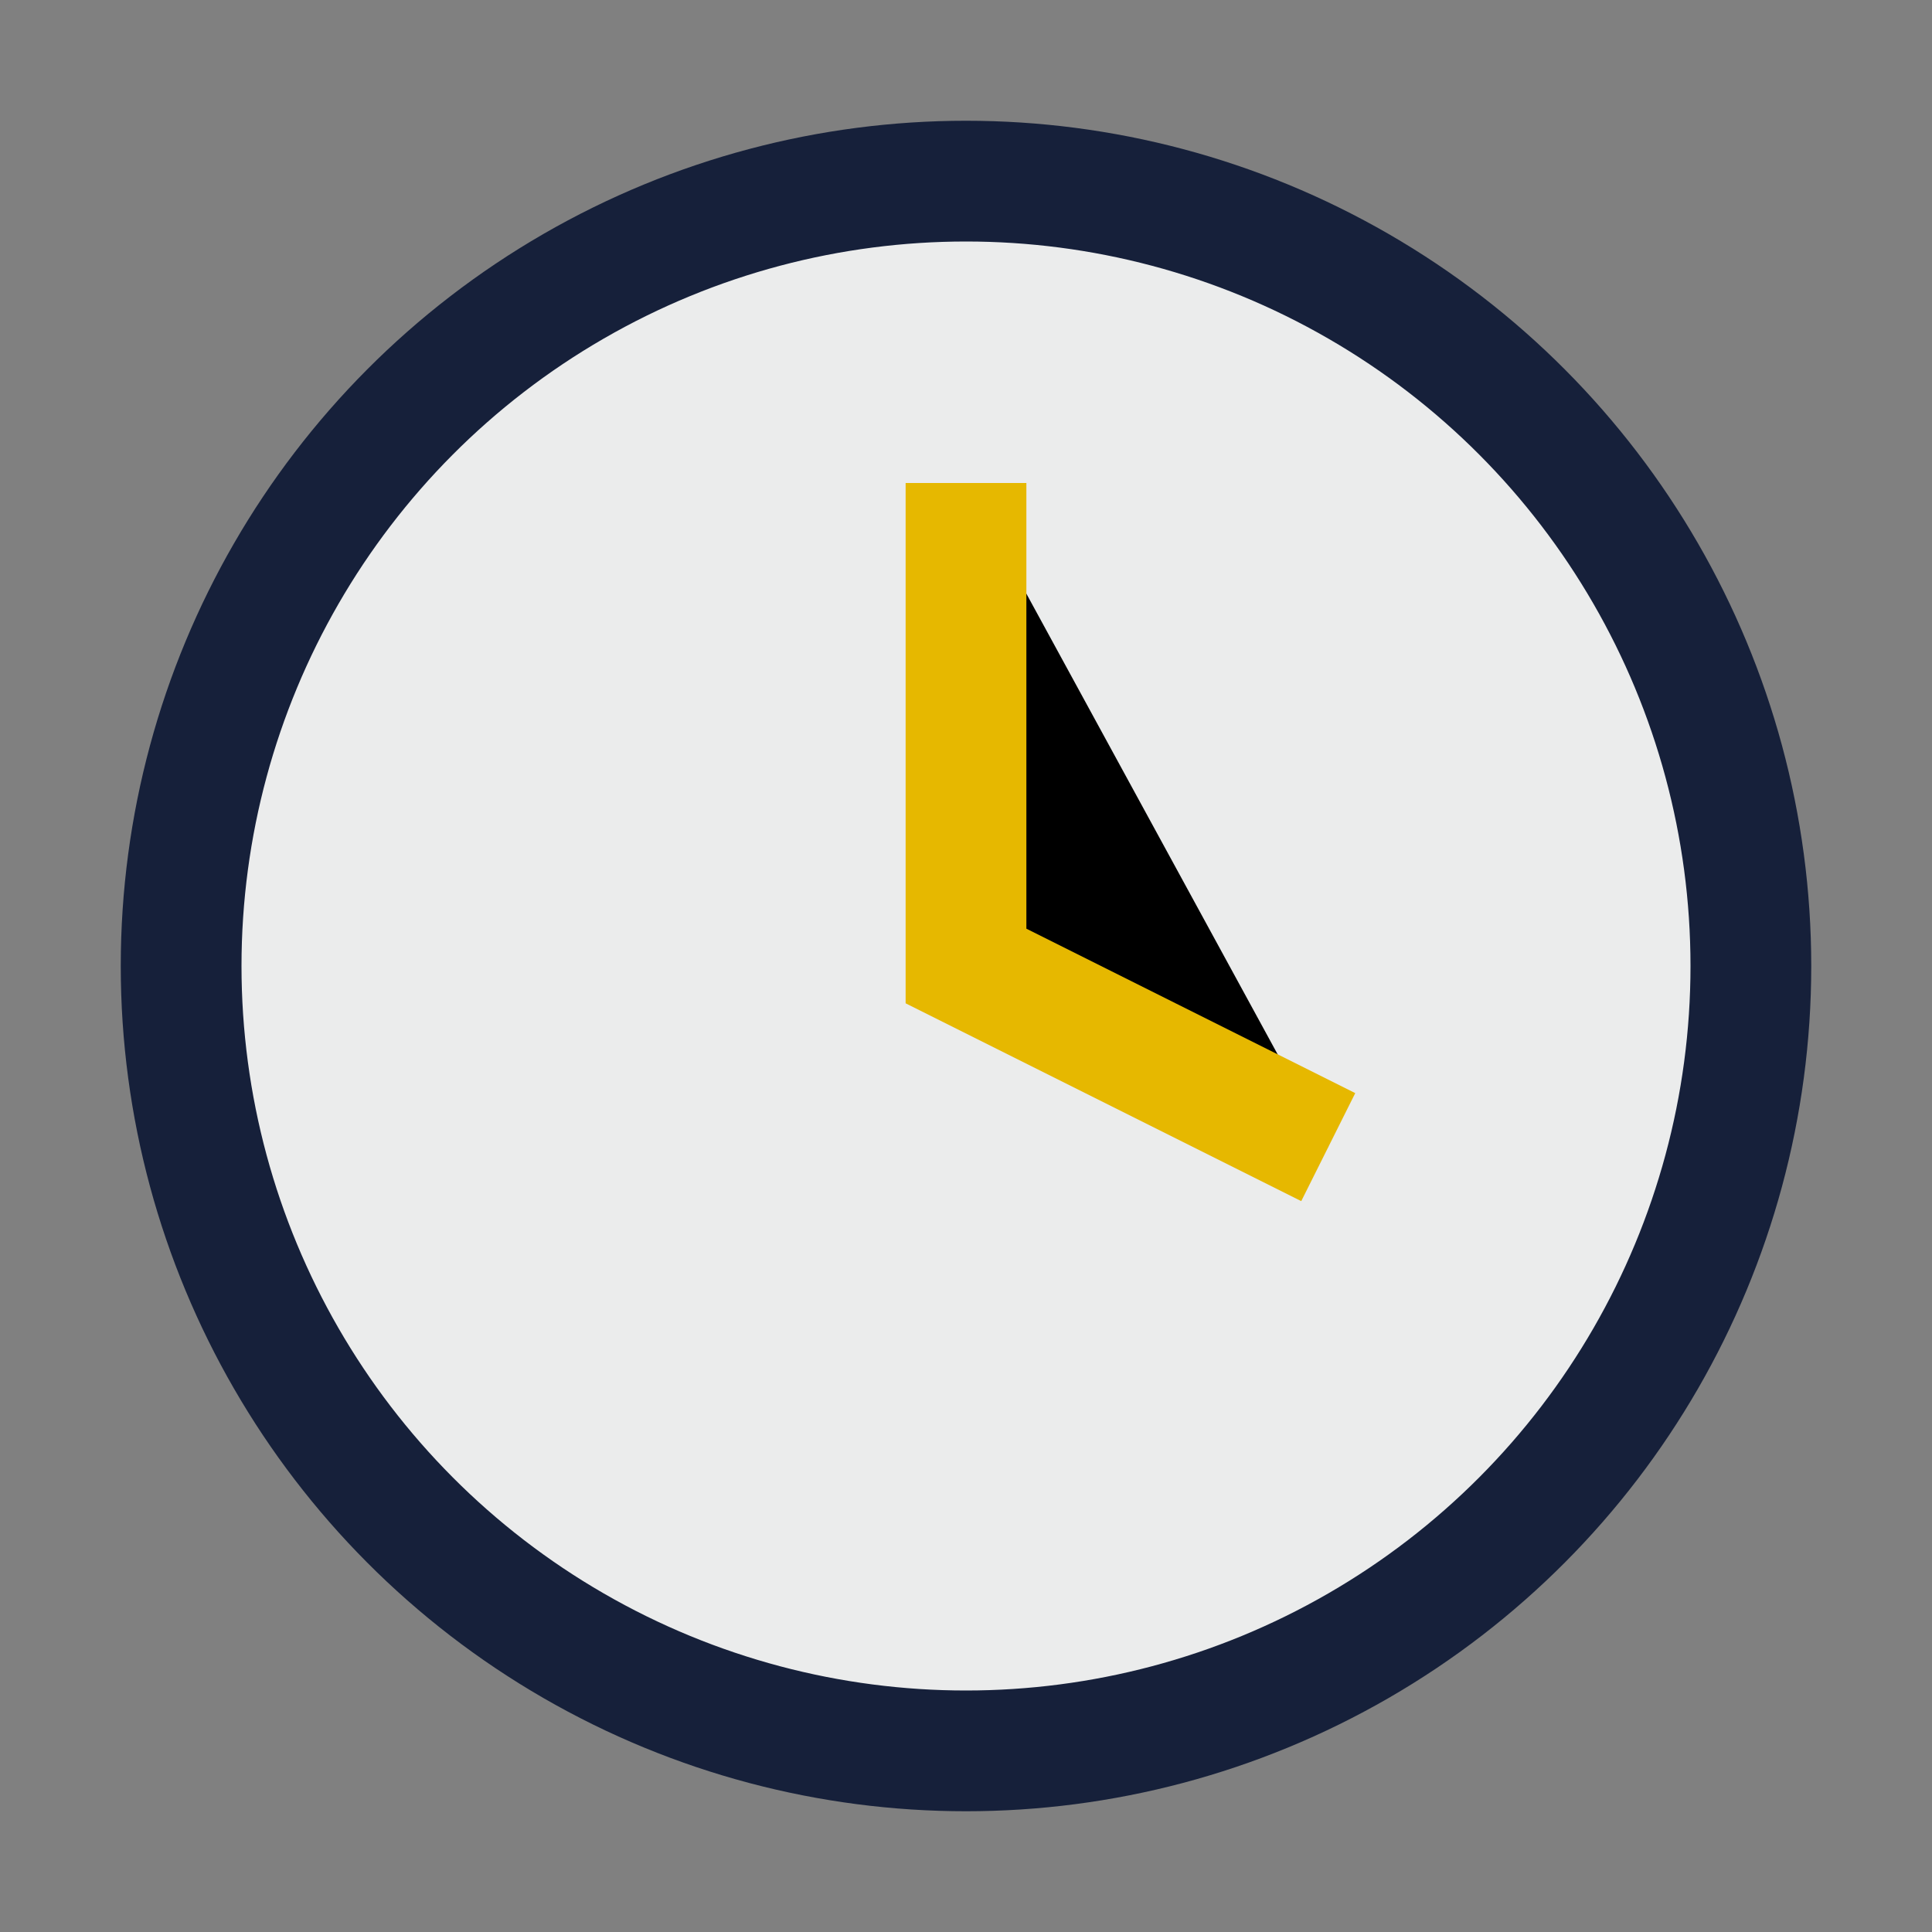 <?xml version="1.0" encoding="UTF-8"?>
<svg xmlns="http://www.w3.org/2000/svg" width="32" height="32" viewBox="0 0 32 32"><rect x="0" y="0" width="32" height="32" fill="#808080" stroke="none"/><circle cx="16" cy="16" r="13" fill="#ebecec" stroke="#16203a" stroke-width="2"/><path d="M16 8v8l6 3" stroke="#e6b800" stroke-width="2"/></svg>